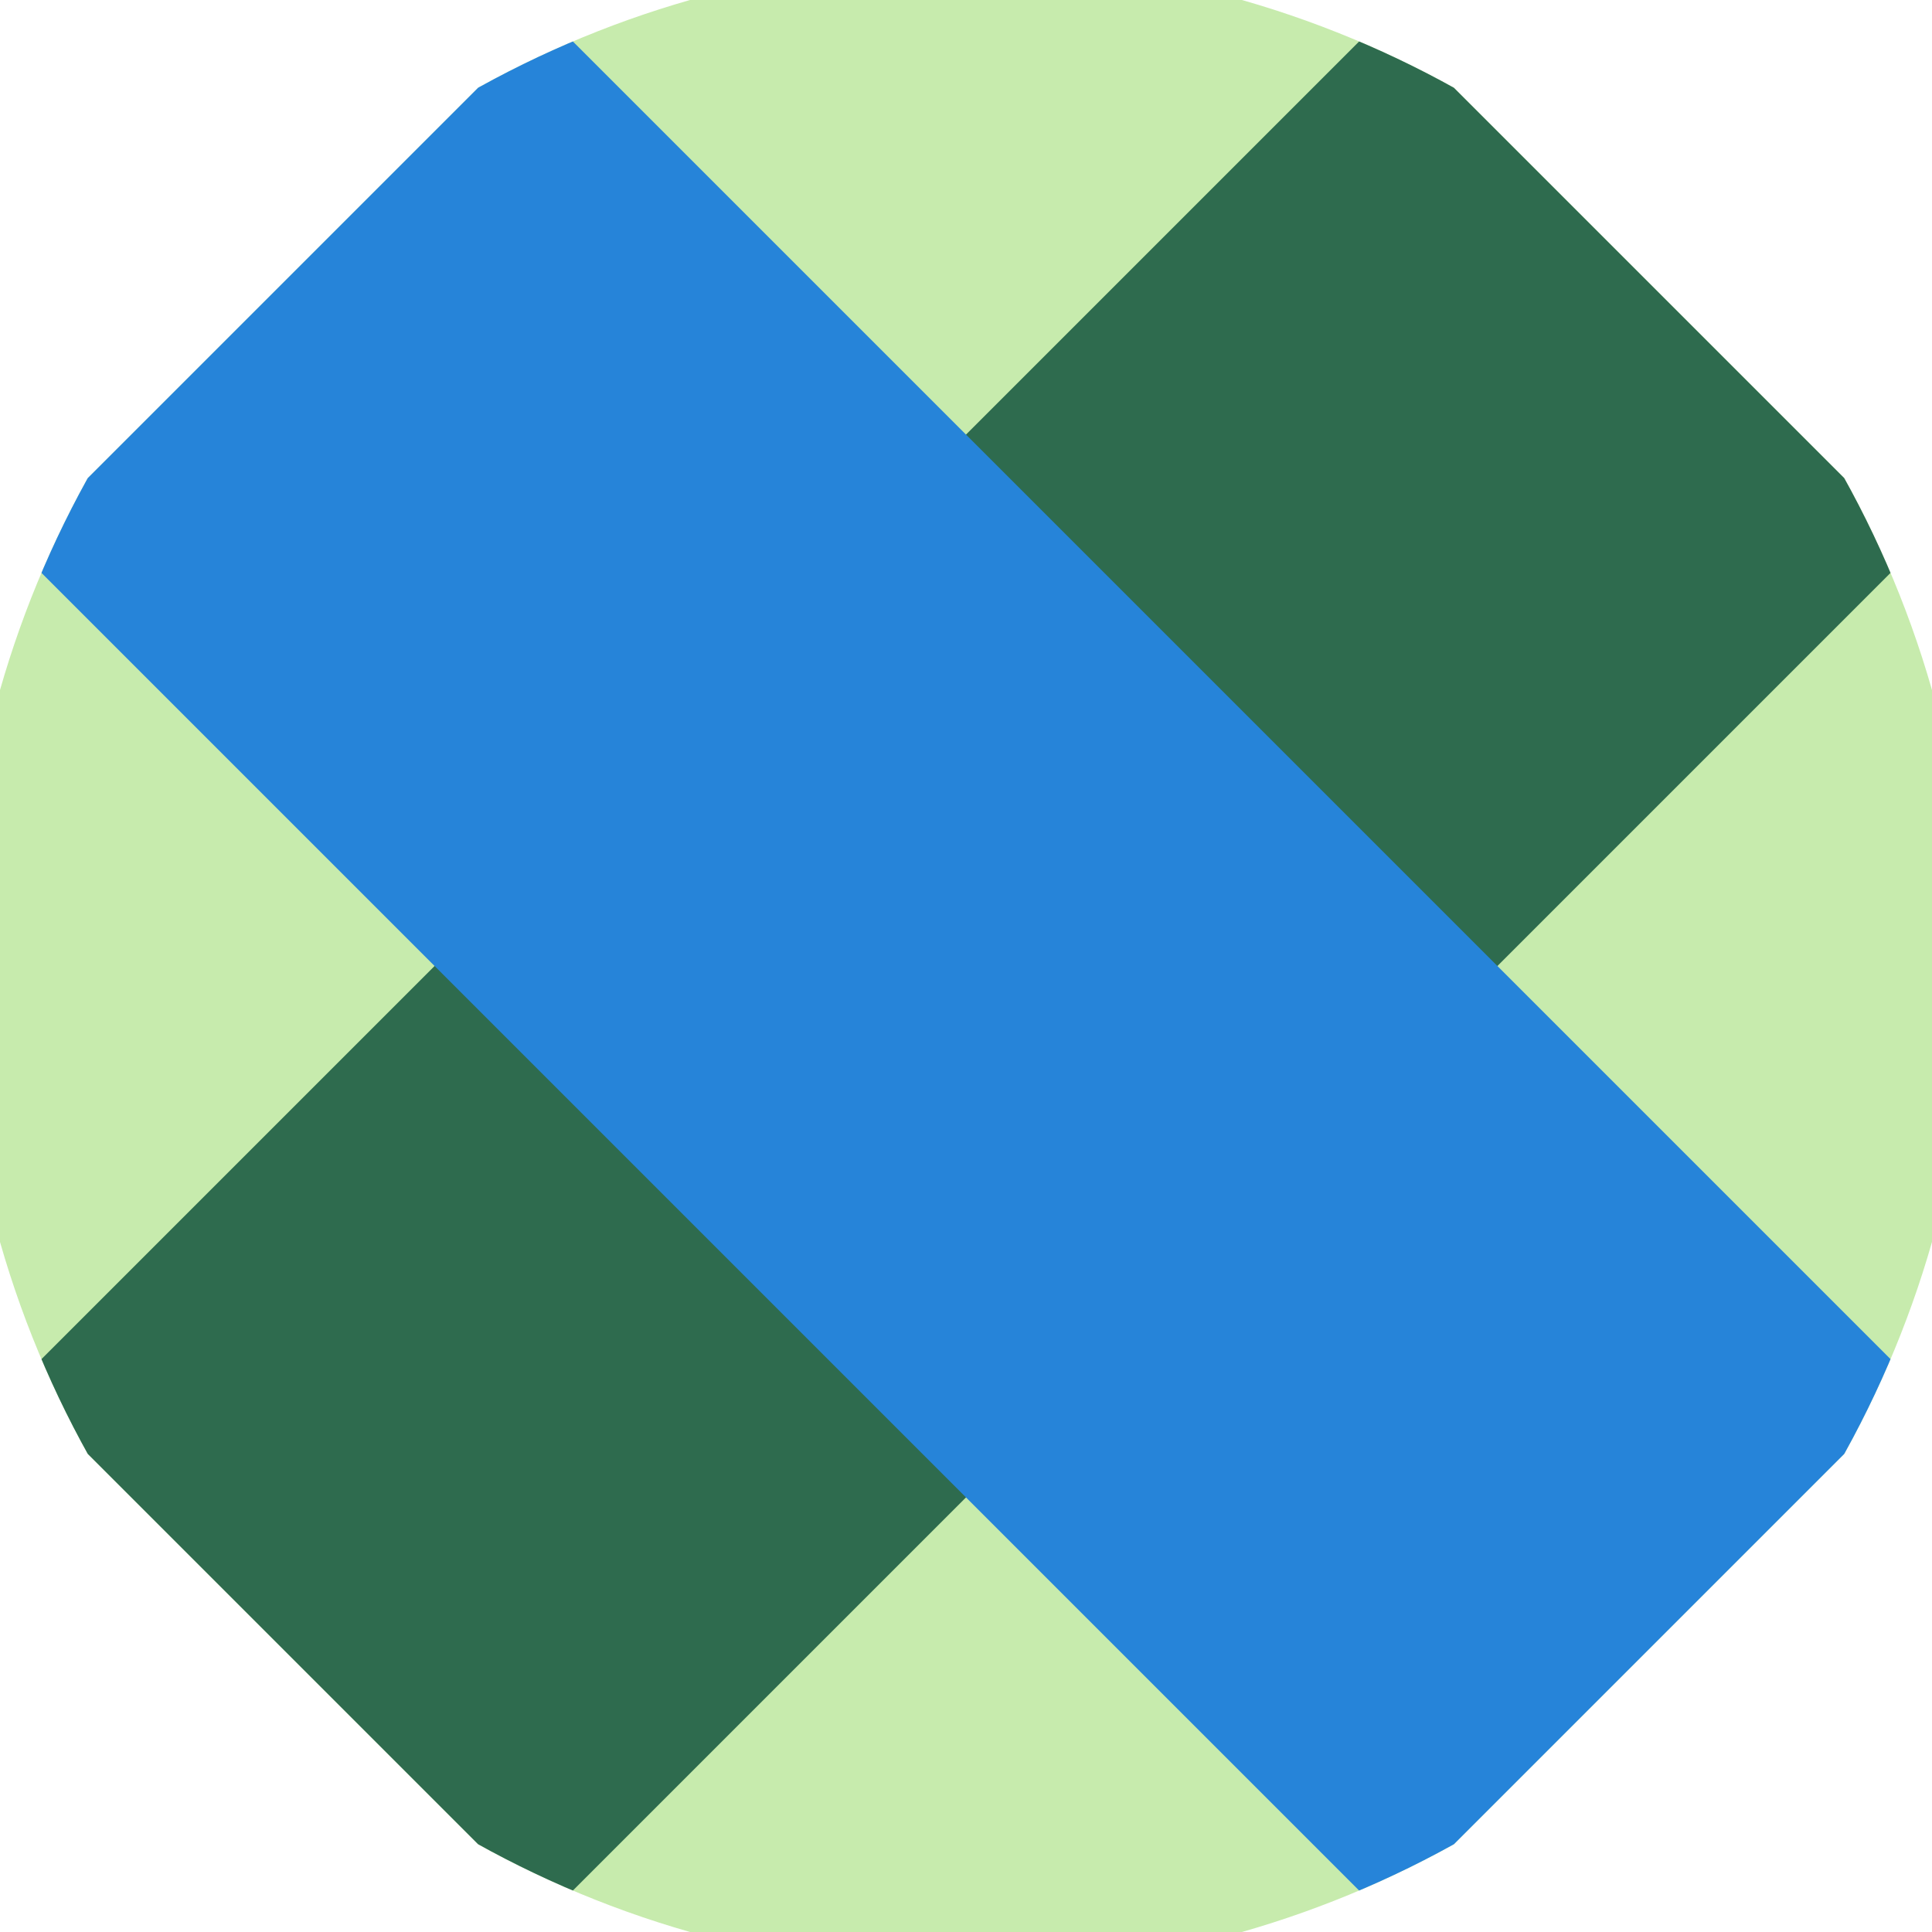 <svg xmlns="http://www.w3.org/2000/svg" width="128" height="128" viewBox="0 0 100 100" shape-rendering="geometricPrecision">
                            <defs>
                                <clipPath id="clip">
                                    <circle cx="50" cy="50" r="52" />
                                    <!--<rect x="0" y="0" width="100" height="100"/>-->
                                </clipPath>
                            </defs>
                            <g transform="rotate(45 50 50)">
                            <rect x="0" y="0" width="100" height="100" fill="#c7ebad" clip-path="url(#clip)"/><path d="M 30.55 0 H 69.45 V 100 H 30.55 Z" fill="#2e6b4e" clip-path="url(#clip)"/><path d="M 0 30.55 H 100 V 69.45 H 0 Z" fill="#2684d9" clip-path="url(#clip)"/></g></svg>